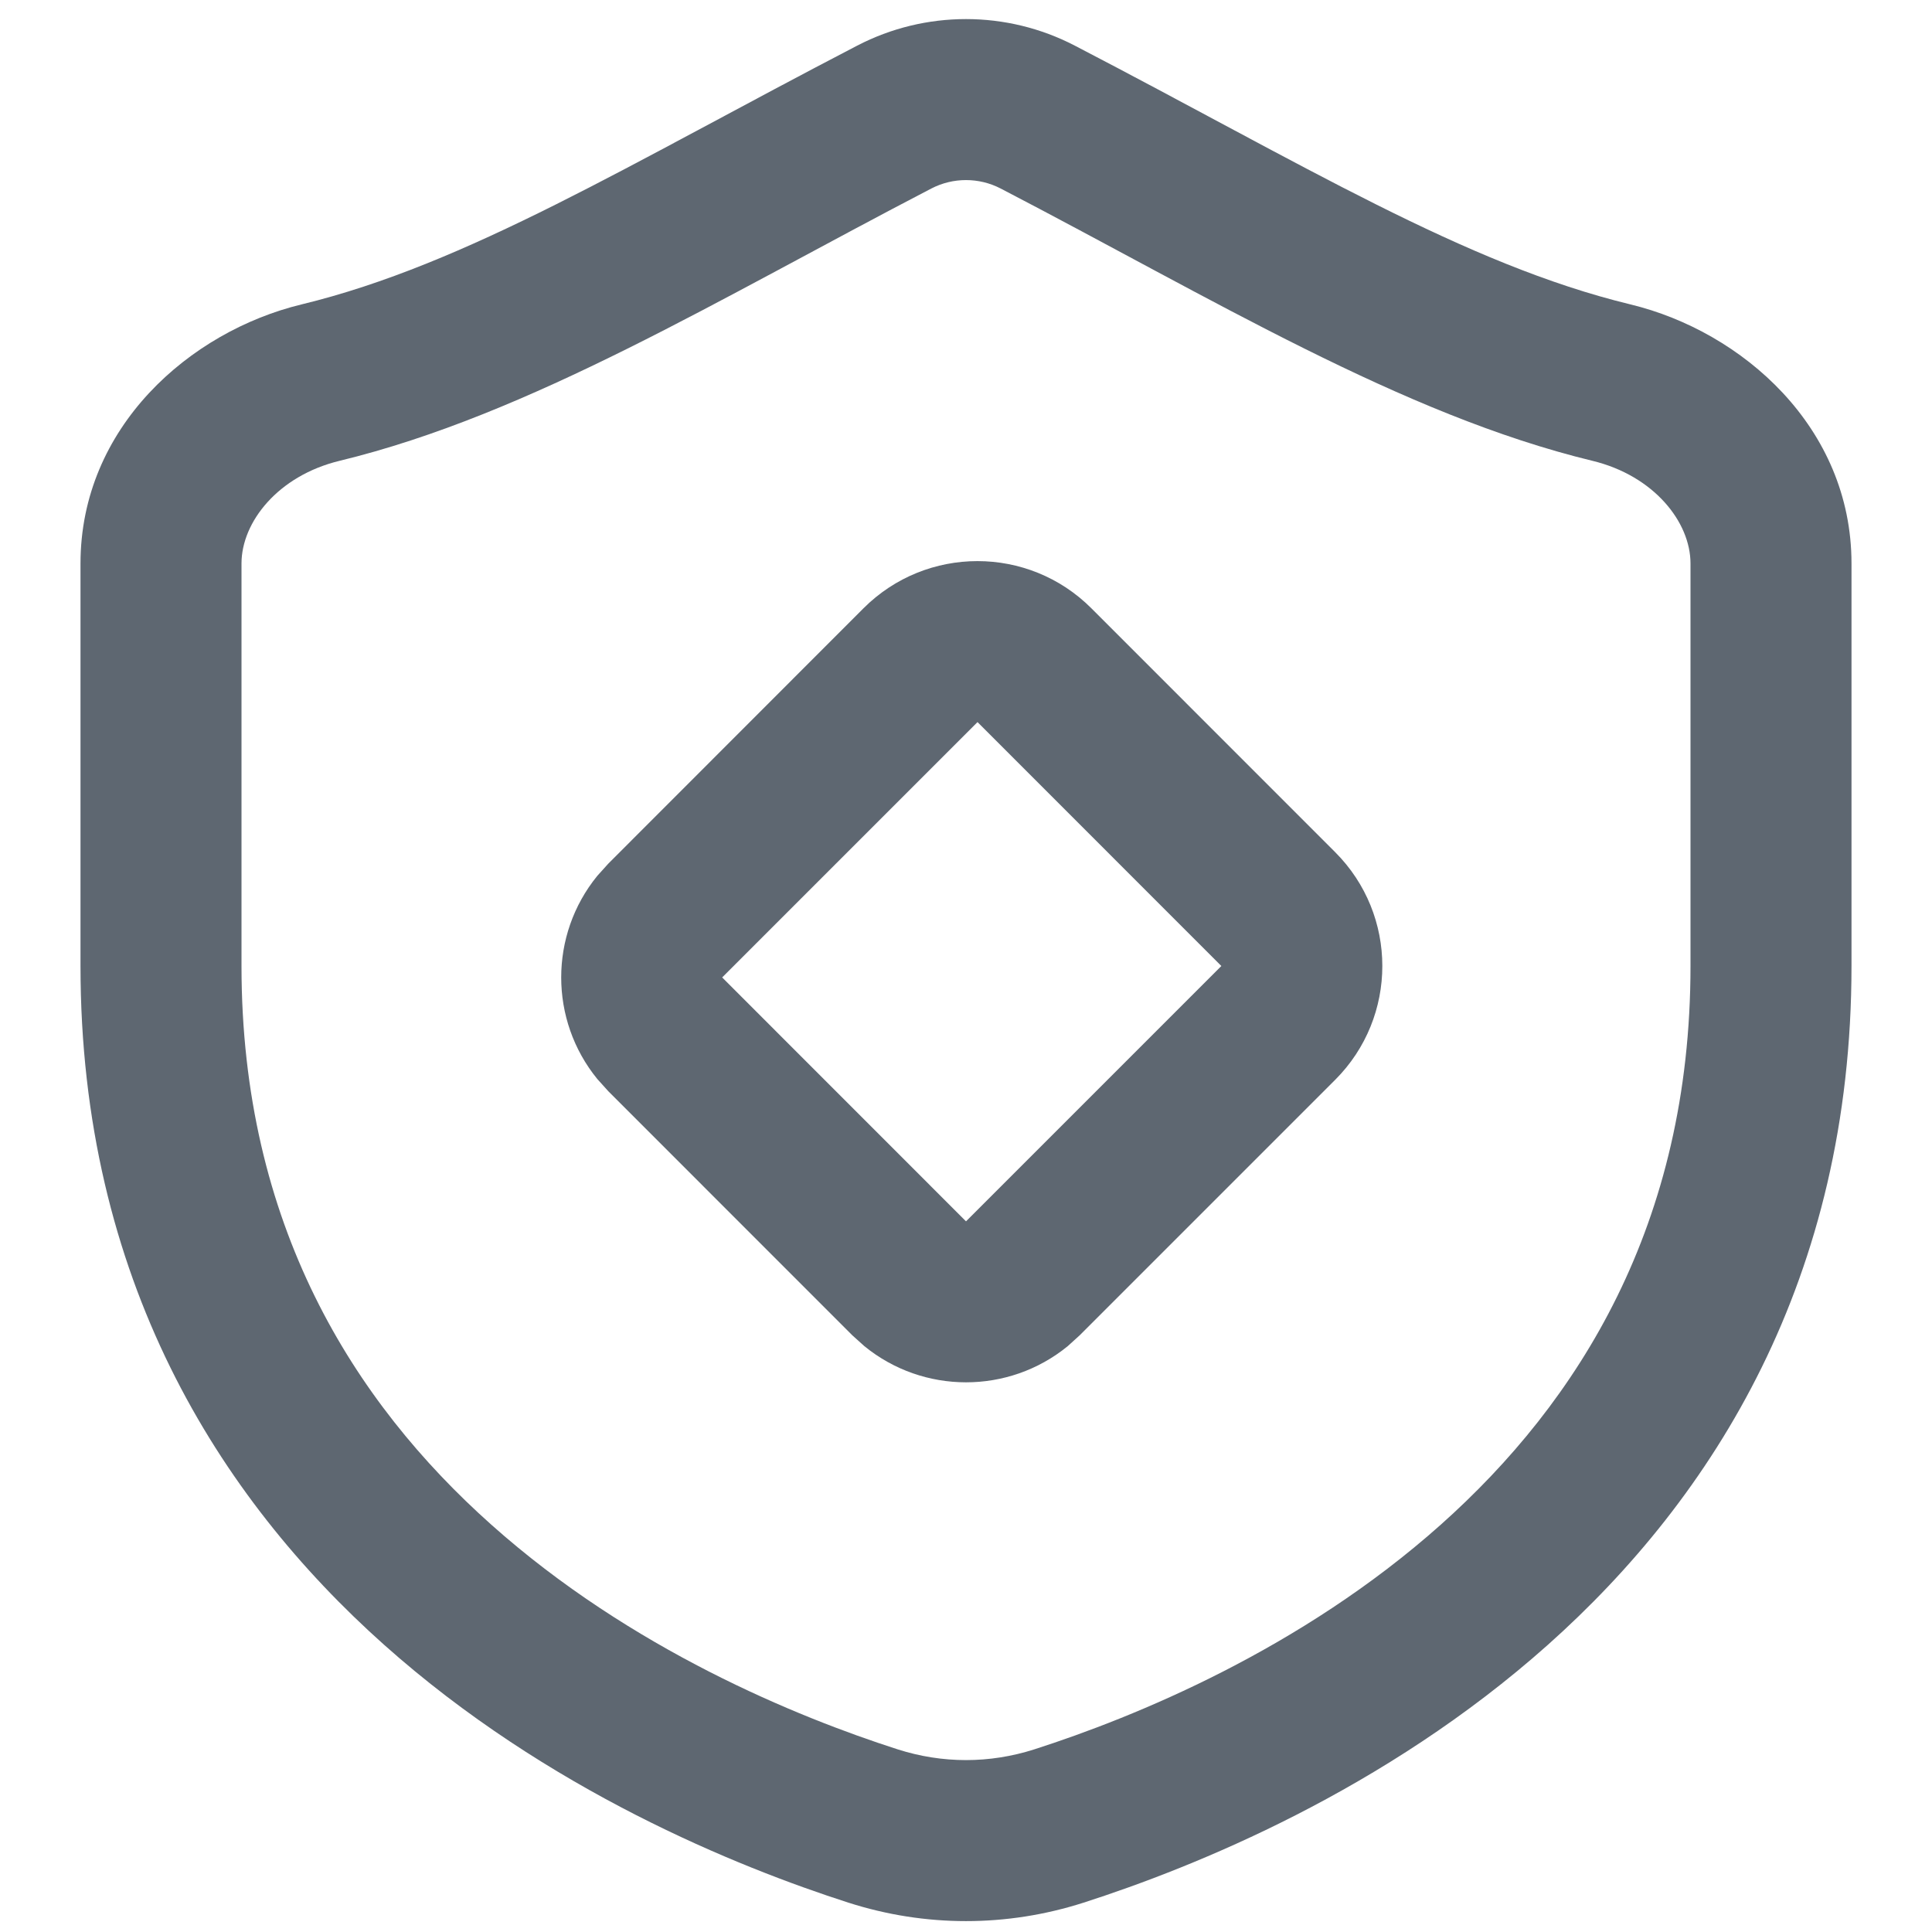 <svg width="24" height="24" viewBox="0 0 24 24" fill="none" xmlns="http://www.w3.org/2000/svg">
<path fill-rule="evenodd" clip-rule="evenodd" d="M10.727 7.556C11.509 6.775 12.776 6.775 13.557 7.556L16.586 10.586C17.367 11.367 17.367 12.633 16.586 13.414L13.414 16.586L13.263 16.723C12.529 17.322 11.47 17.321 10.737 16.722L10.586 16.586L7.557 13.556L7.42 13.404C6.822 12.671 6.822 11.613 7.42 10.88L7.557 10.728L10.727 7.556ZM8.971 12.142L12 15.172L15.172 12L12.143 8.97L8.971 12.142Z" fill="#1B2735" fill-opacity="0.7"/>
<path fill-rule="evenodd" clip-rule="evenodd" d="M10.648 0.567C11.495 0.127 12.505 0.127 13.352 0.567C16.19 2.041 18.196 3.283 20.256 3.782C21.642 4.118 23 5.307 23 7V12C23 15.883 21.284 18.6 19.229 20.432C17.199 22.242 14.84 23.192 13.459 23.636C12.506 23.941 11.494 23.941 10.541 23.636C9.16 23.192 6.801 22.242 4.771 20.432C2.717 18.6 1 15.883 1 12V7C1 5.307 2.358 4.118 3.744 3.782C5.804 3.283 7.81 2.041 10.648 0.567ZM12.431 2.342C12.161 2.202 11.839 2.202 11.569 2.342C8.943 3.706 6.587 5.151 4.216 5.725C3.455 5.91 3 6.484 3 7V12C3 15.212 4.392 17.415 6.103 18.94C7.838 20.488 9.902 21.33 11.151 21.731C11.707 21.909 12.293 21.909 12.849 21.731C14.098 21.33 16.162 20.488 17.898 18.94C19.608 17.415 21 15.212 21 12V7C21 6.484 20.545 5.91 19.784 5.725C17.413 5.151 15.057 3.706 12.431 2.342Z" fill="#1B2735" fill-opacity="0.7"/>
</svg>
